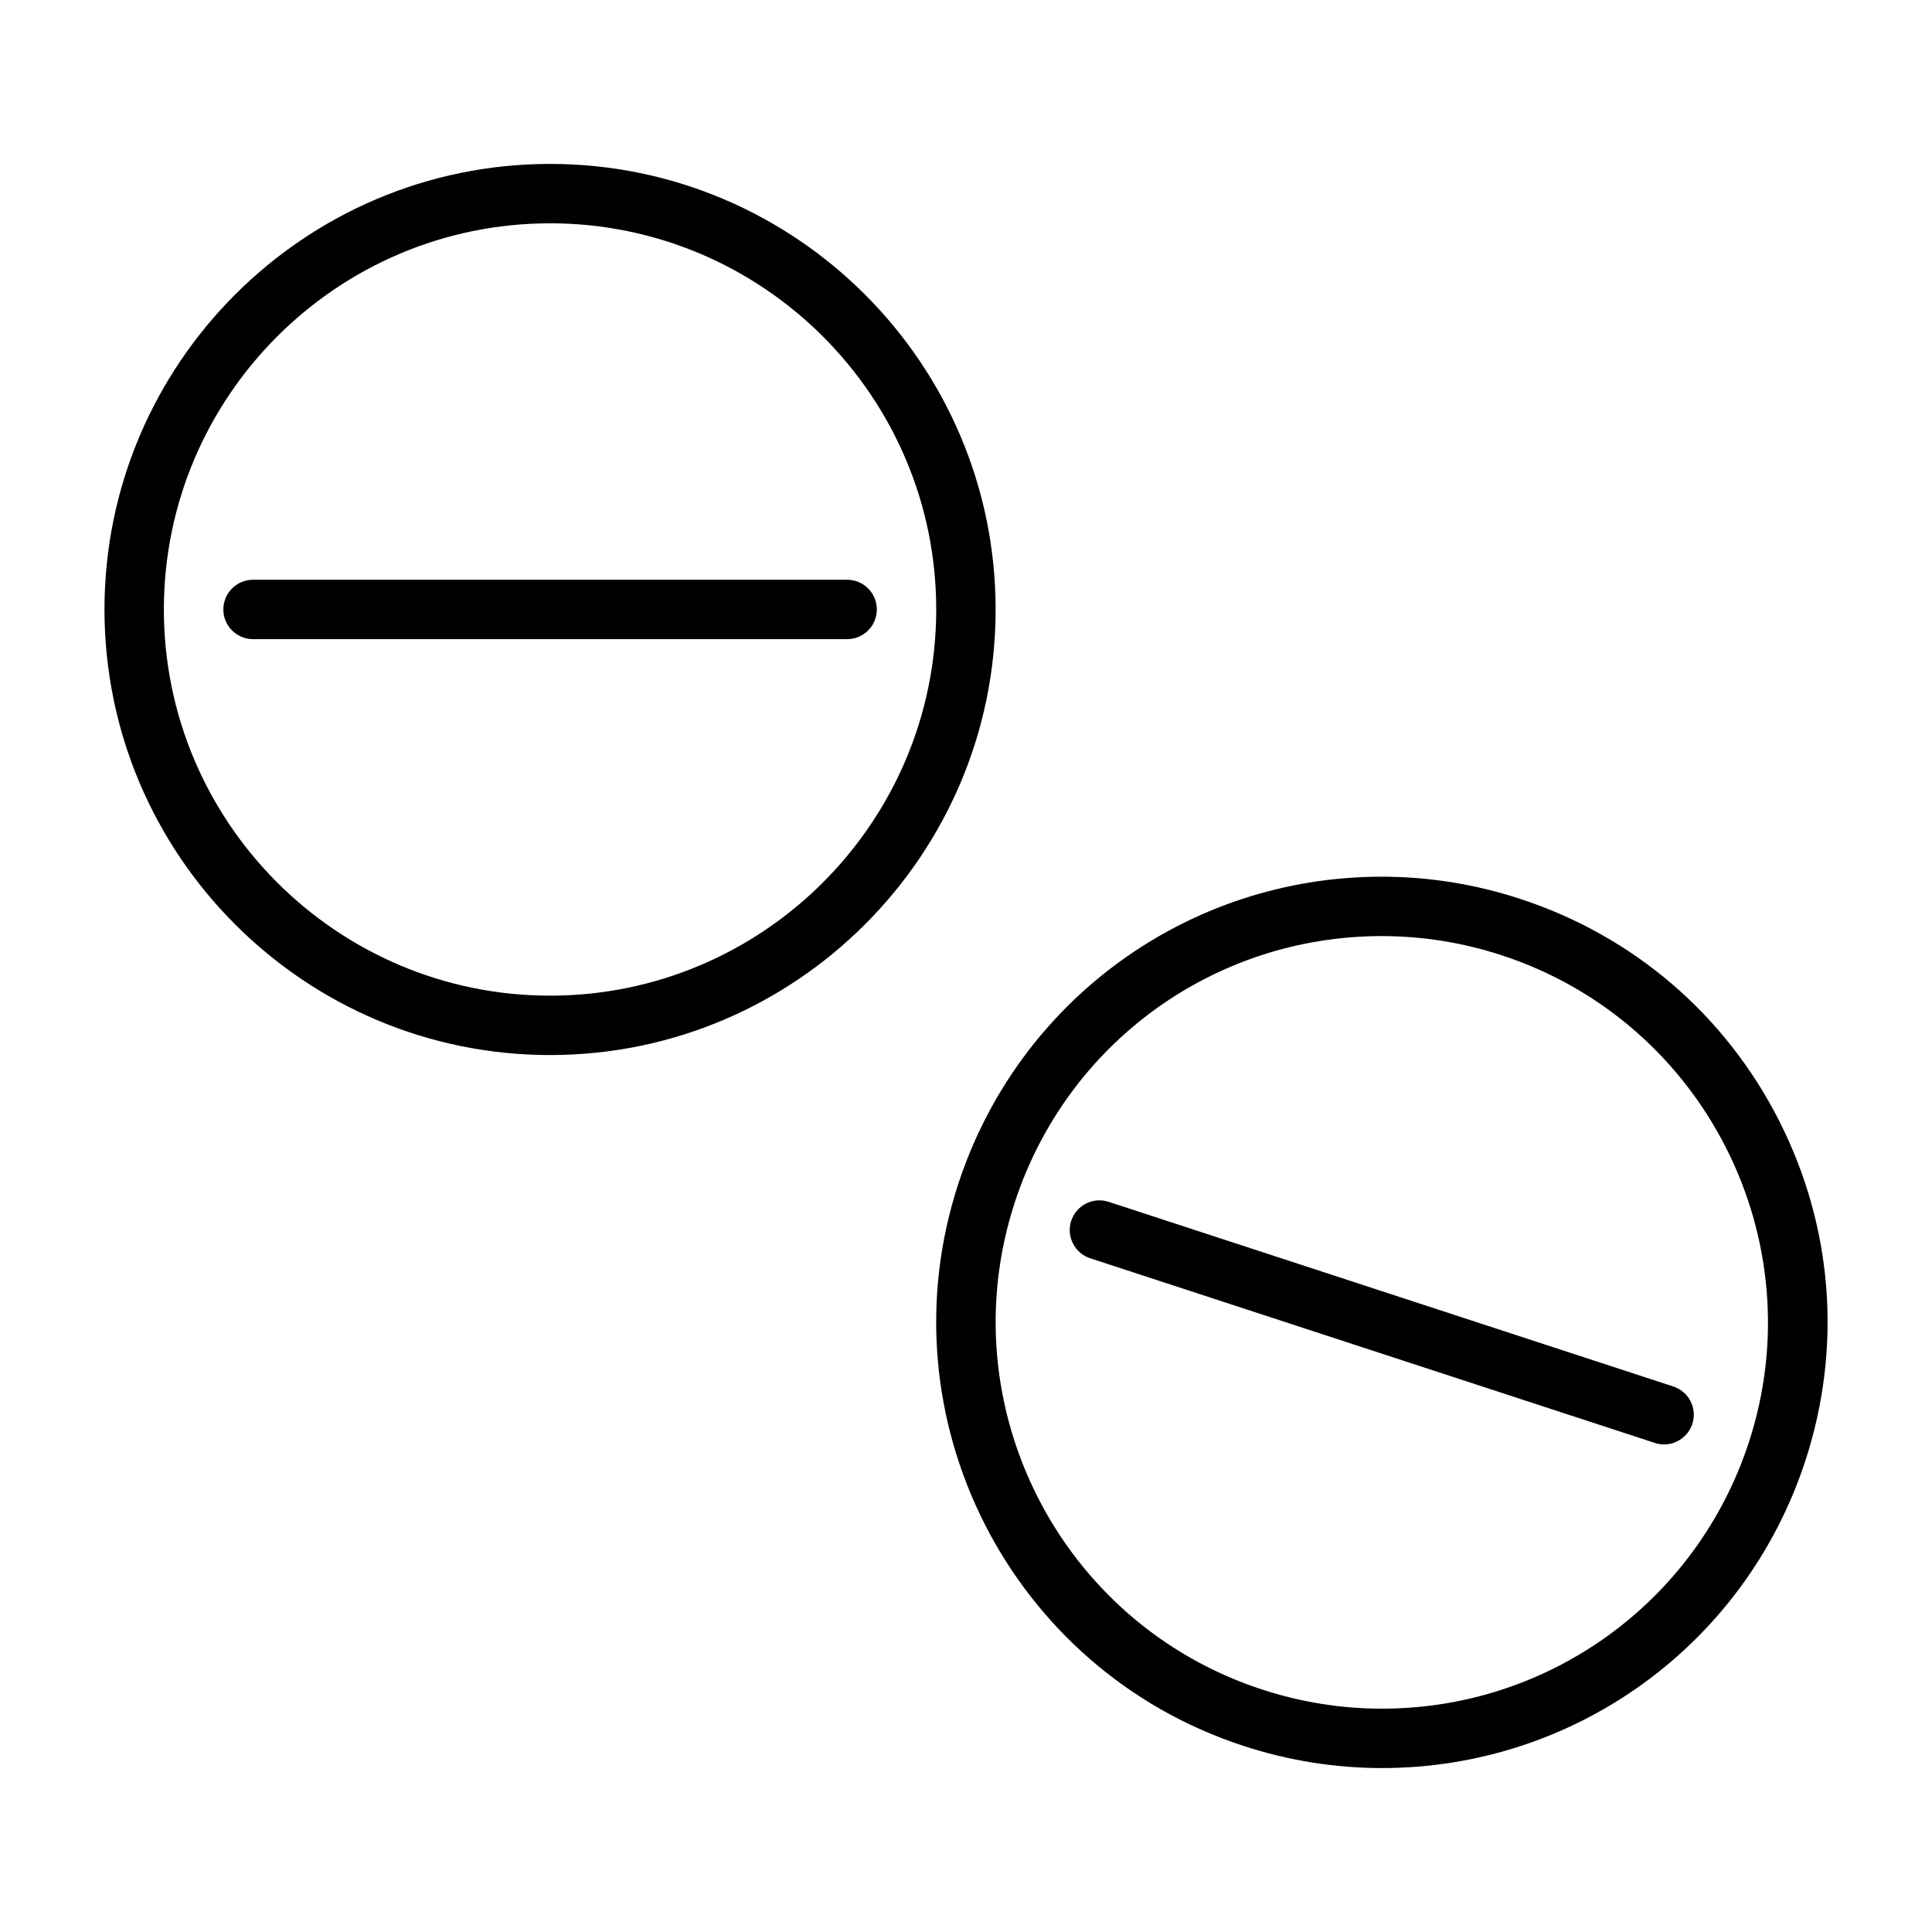 <?xml version="1.0" encoding="UTF-8"?>
<!-- Uploaded to: ICON Repo, www.iconrepo.com, Generator: ICON Repo Mixer Tools -->
<svg fill="#000000" width="800px" height="800px" version="1.1" viewBox="144 144 512 512" xmlns="http://www.w3.org/2000/svg">
 <g>
  <path d="m289.77 187.44c-65.117 0-118.08 52.965-118.08 118.08 0 65.117 52.965 118.08 118.08 118.08 65.117 0 118.08-52.965 118.08-118.08 0-65.117-52.965-118.08-118.08-118.08zm0 220.42c-56.426 0-102.34-45.91-102.34-102.34s45.91-102.34 102.34-102.34c56.426 0 102.34 45.91 102.34 102.34s-45.91 102.34-102.34 102.34z"/>
  <path d="m368.5 297.64h-157.44c-4.344 0-7.871 3.527-7.871 7.871s3.527 7.871 7.871 7.871h157.44c4.344 0 7.871-3.527 7.871-7.871s-3.527-7.871-7.871-7.871z"/>
  <path d="m615.5 441.04c-14.266-28.133-38.637-49.012-68.613-58.82-11.934-3.906-24.277-5.887-36.715-5.887-51.199 0-96.289 32.715-112.22 81.414-20.23 61.891 13.648 128.69 75.539 148.92 11.934 3.906 24.277 5.887 36.715 5.887 51.184 0 96.289-32.715 112.22-81.398 9.793-29.977 7.352-61.98-6.926-90.117zm-8.047 85.223c-13.809 42.195-52.898 70.551-97.25 70.551-10.785 0-21.477-1.715-31.82-5.102-53.625-17.539-82.988-75.445-65.449-129.09 13.809-42.211 52.867-70.551 97.25-70.551 10.785 0 21.477 1.715 31.82 5.102 53.641 17.555 82.988 75.445 65.449 129.09z"/>
  <path d="m427.88 467.54c-1.355 4.125 0.914 8.566 5.039 9.918l149.63 48.934c0.82 0.27 1.637 0.395 2.441 0.395 3.32 0 6.391-2.109 7.496-5.434 1.355-4.125-0.914-8.566-5.039-9.918l-149.63-48.934c-4.144-1.367-8.586 0.898-9.938 5.039z"/>
 </g>
</svg>